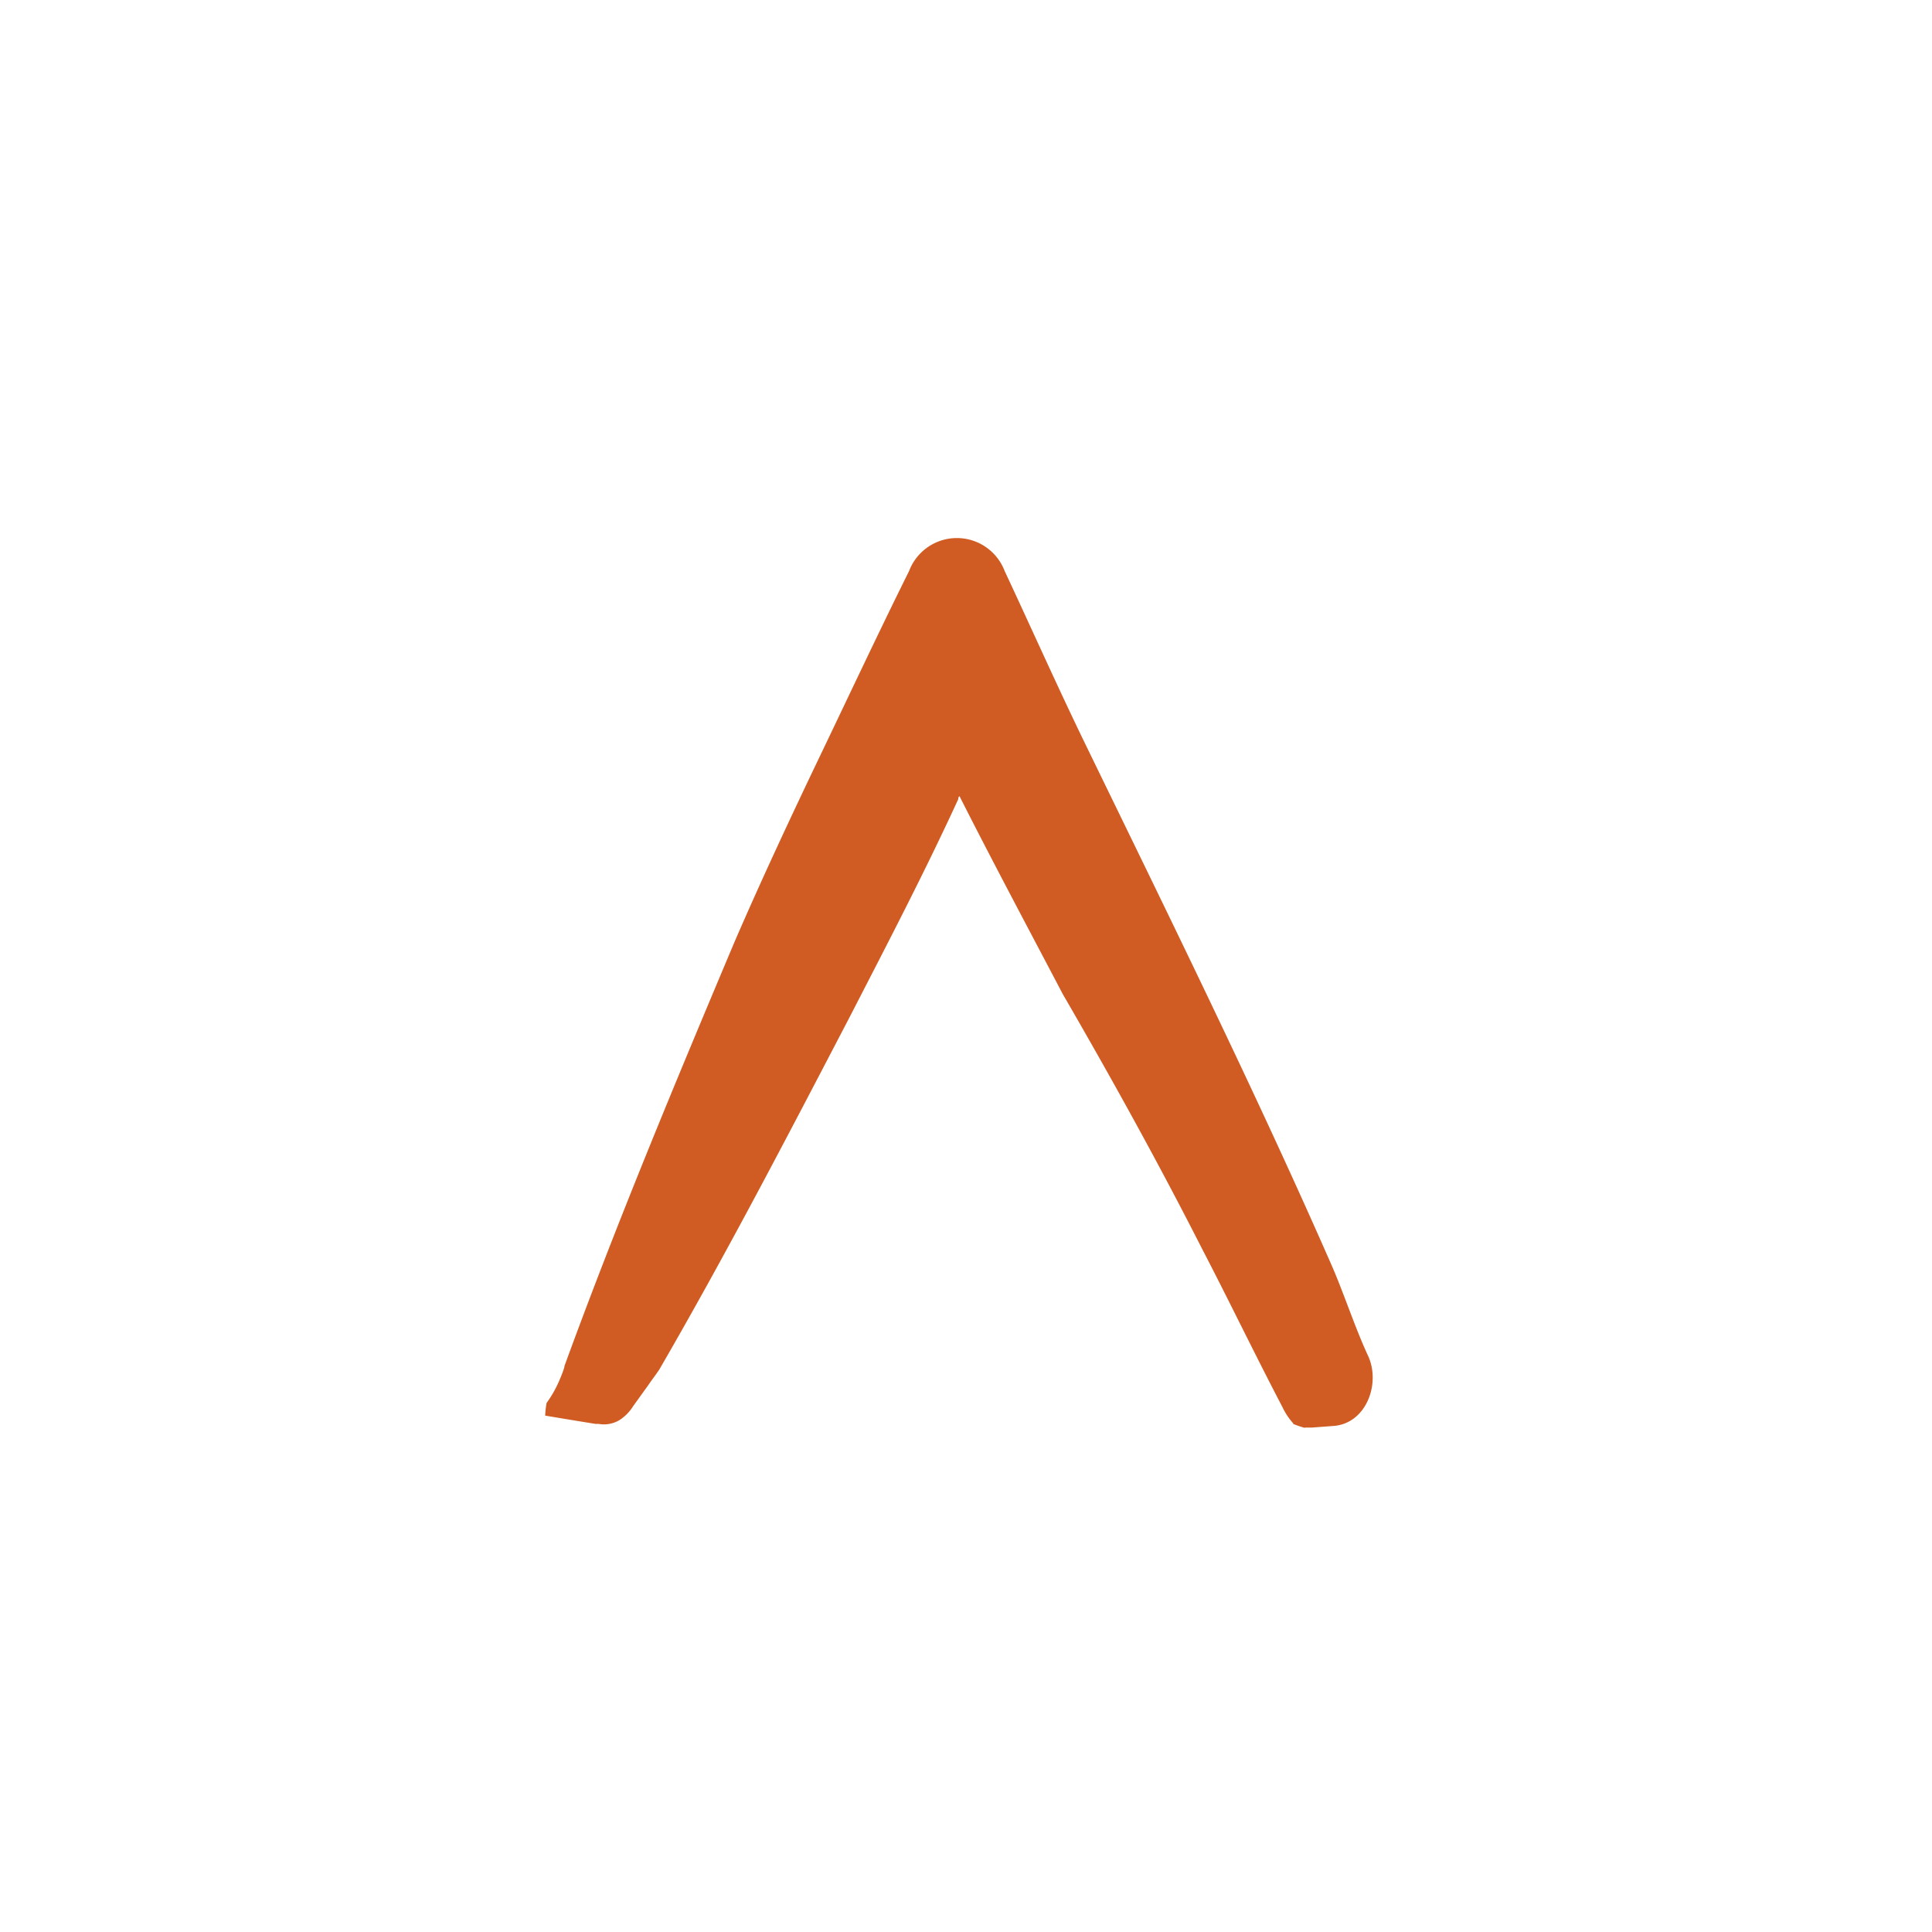 <?xml version="1.0" encoding="UTF-8"?> <svg xmlns="http://www.w3.org/2000/svg" xmlns:xlink="http://www.w3.org/1999/xlink" id="Livello_1" data-name="Livello 1" viewBox="0 0 110 110"><defs><style>.cls-1{fill:none;}.cls-2{fill:#fff;}.cls-3{isolation:isolate;}.cls-4{clip-path:url(#clip-path);}.cls-5{fill:#d05c23;}</style><clipPath id="clip-path"><rect class="cls-1" x="31.04" y="30.57" width="47.25" height="50.75"></rect></clipPath></defs><rect class="cls-2" width="110" height="110"></rect><g class="cls-3"><g class="cls-4"><path class="cls-5" d="M33.9,81.07l.18,0a1.7,1.7,0,0,0,1.3-.29,2.55,2.55,0,0,0,.67-.72l.87-1.21c.26-.38.3-.41.61-.86,3.82-6.59,7.34-13.36,10.86-20.11,2.11-4.1,4.24-8.18,6.17-12.38,0-.05,0-.11.07-.17,1.89,3.74,4,7.69,5.88,11.27,2.76,4.76,5.45,9.62,7.94,14.52,1.53,2.94,3,6,4.57,9a3.77,3.77,0,0,0,.62.93c-.17,0,.83.32.64.23.14,0,.29,0,.41,0l1.2-.09c1.89-.11,2.74-2.41,2-4S76.48,73.54,75.8,72c-4.31-9.83-9.42-20.2-14.12-29.87-1.52-3.14-3-6.46-4.48-9.62a2.91,2.91,0,0,0-5.44,0c-1.68,3.38-3.38,7-5,10.38S43.39,50,41.82,53.63c-3.35,7.95-6.71,16-9.68,24.14,0,.14-.24.7-.29.82a6.58,6.58,0,0,1-.73,1.29,5.47,5.47,0,0,0-.08.72l1.75.29,1.11.18"></path></g></g></svg> 